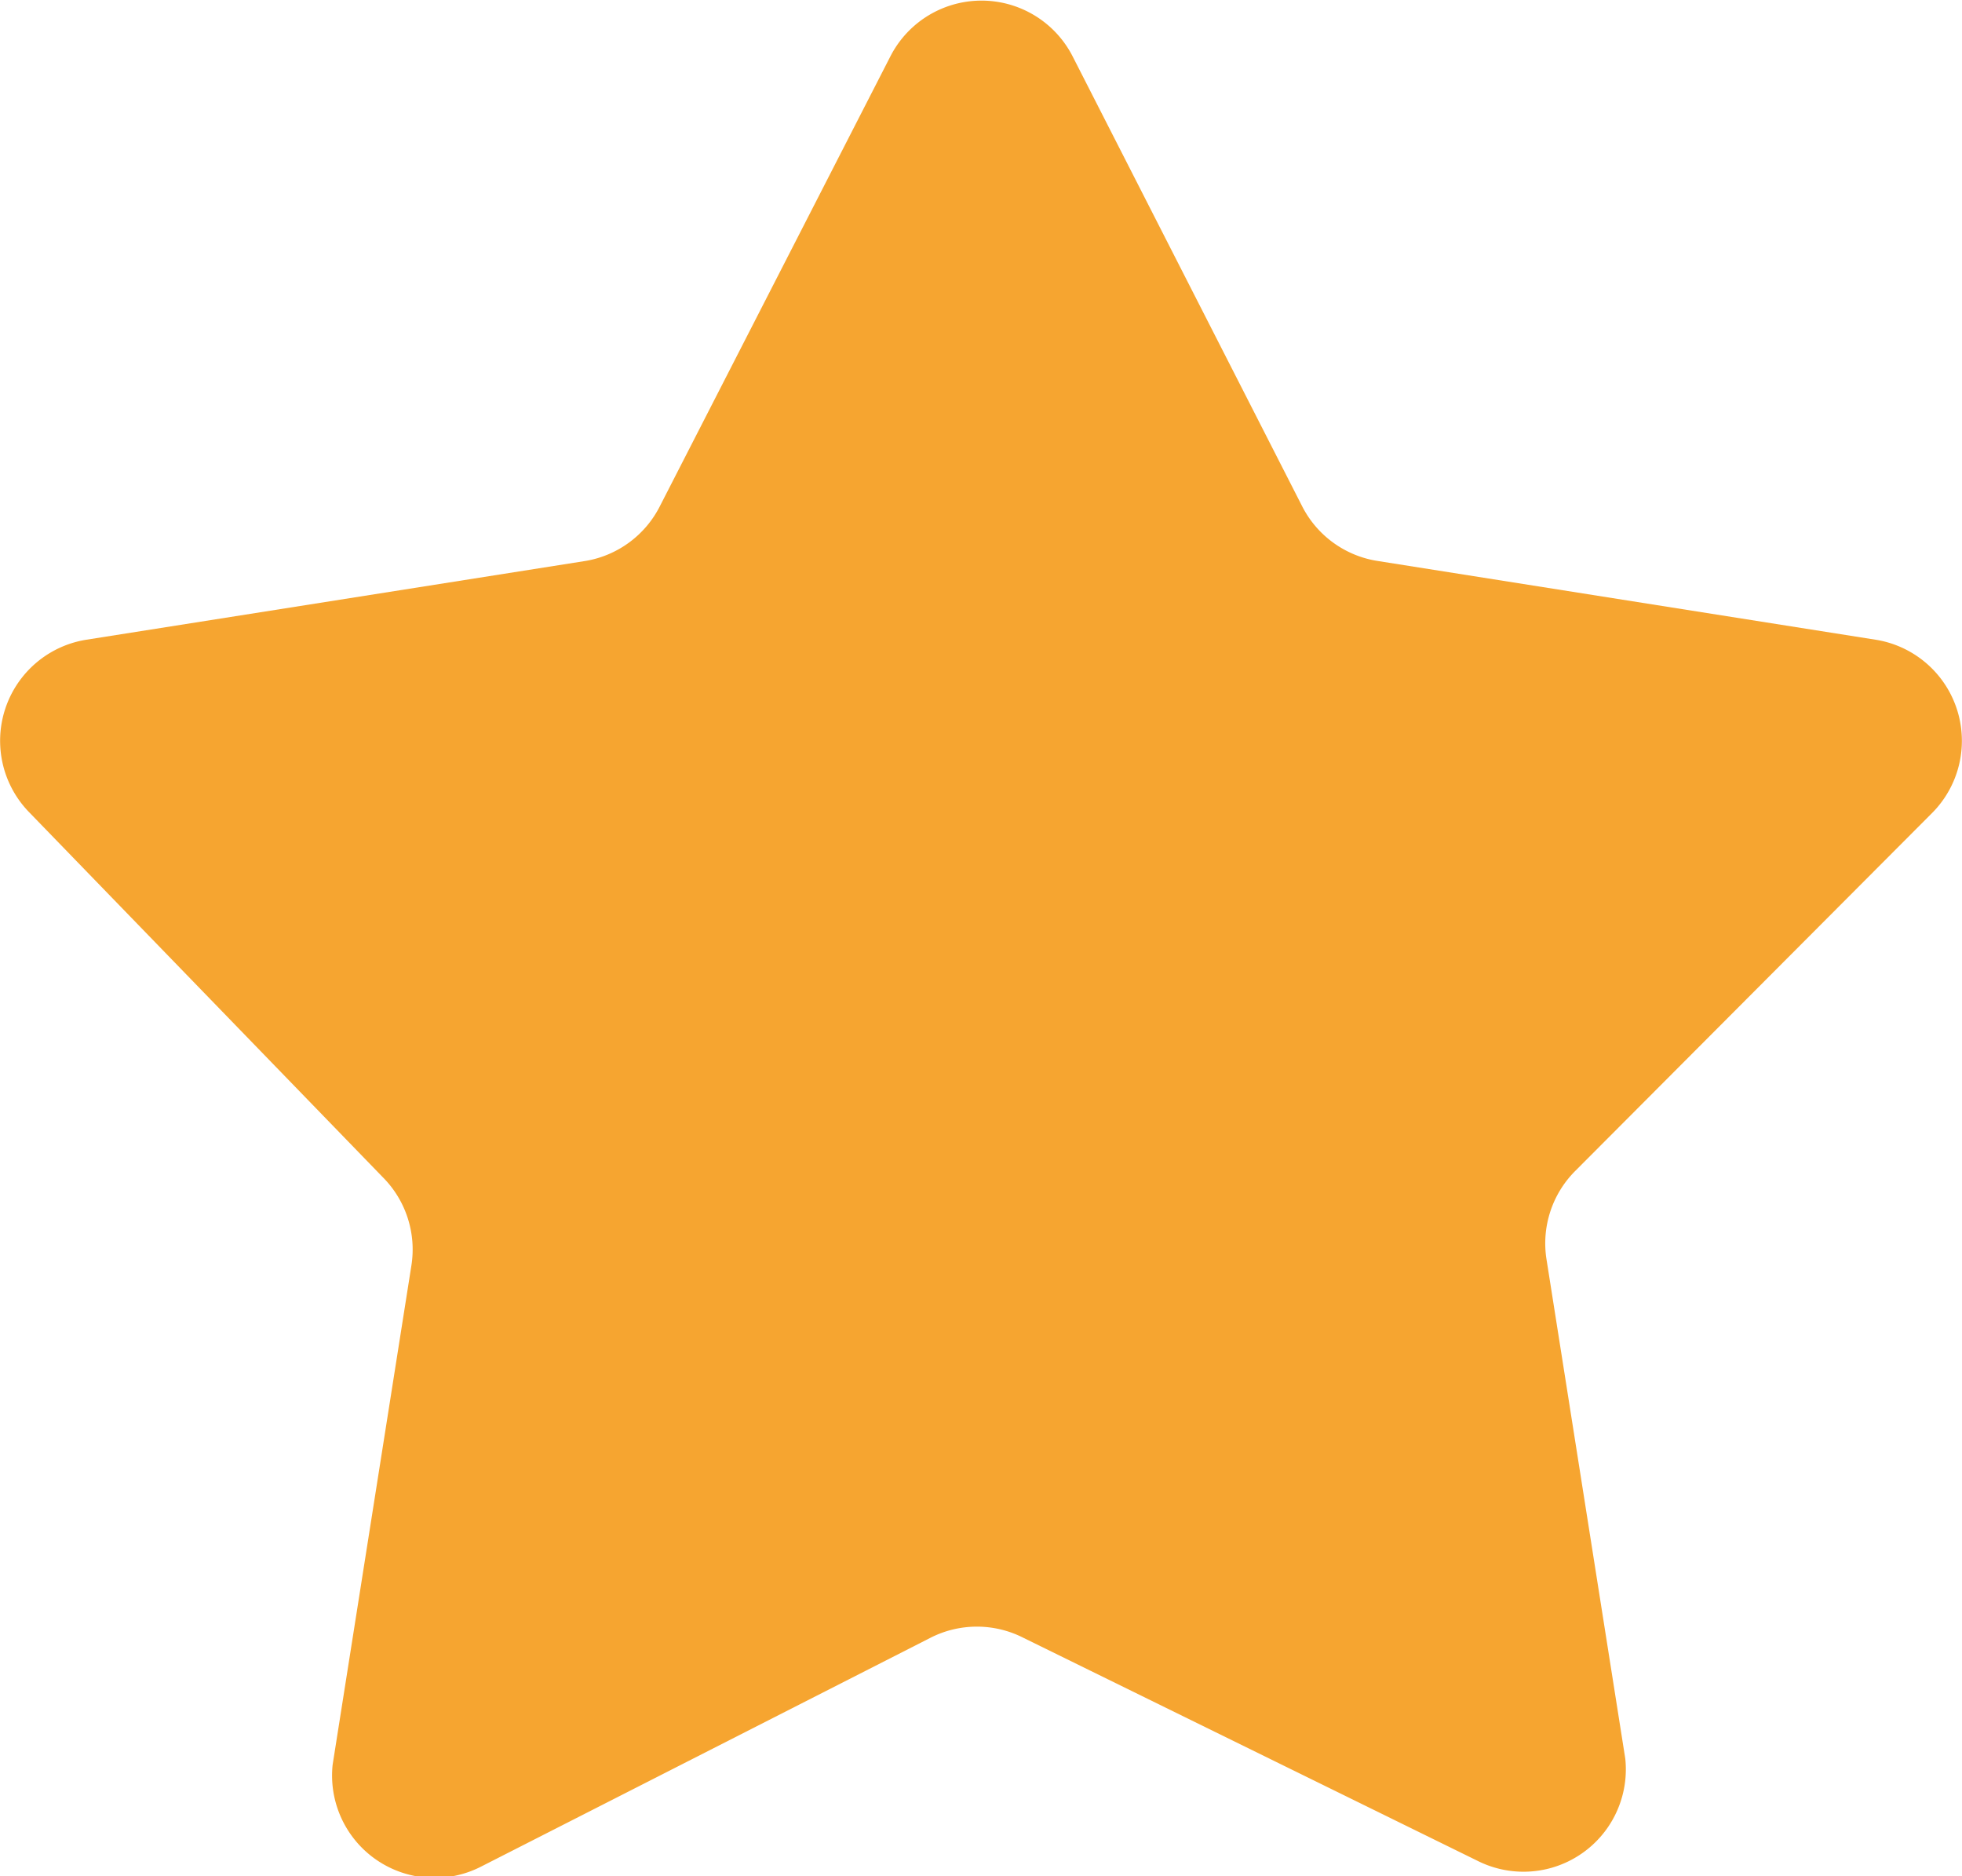 <svg xmlns="http://www.w3.org/2000/svg" viewBox="0 0 19.17 18.33"><defs><style>.cls-1{fill:#f6a530;}</style></defs><g id="Layer_2" data-name="Layer 2"><g id="Layer_1-2" data-name="Layer 1"><path class="cls-1" d="M8.7.55a1,1,0,0,1,1.78,0l2.24,4.39a1,1,0,0,0,.74.54l4.87.77a1,1,0,0,1,.55,1.69l-3.49,3.5a1,1,0,0,0-.28.86l.77,4.88a1,1,0,0,1-1.44,1L10,16a1,1,0,0,0-.91,0l-4.4,2.24a1,1,0,0,1-1.44-1l.77-4.88a1,1,0,0,0-.28-.86L.29,7.94A1,1,0,0,1,.84,6.25l4.88-.77a1,1,0,0,0,.73-.54Z"/></g></g></svg>